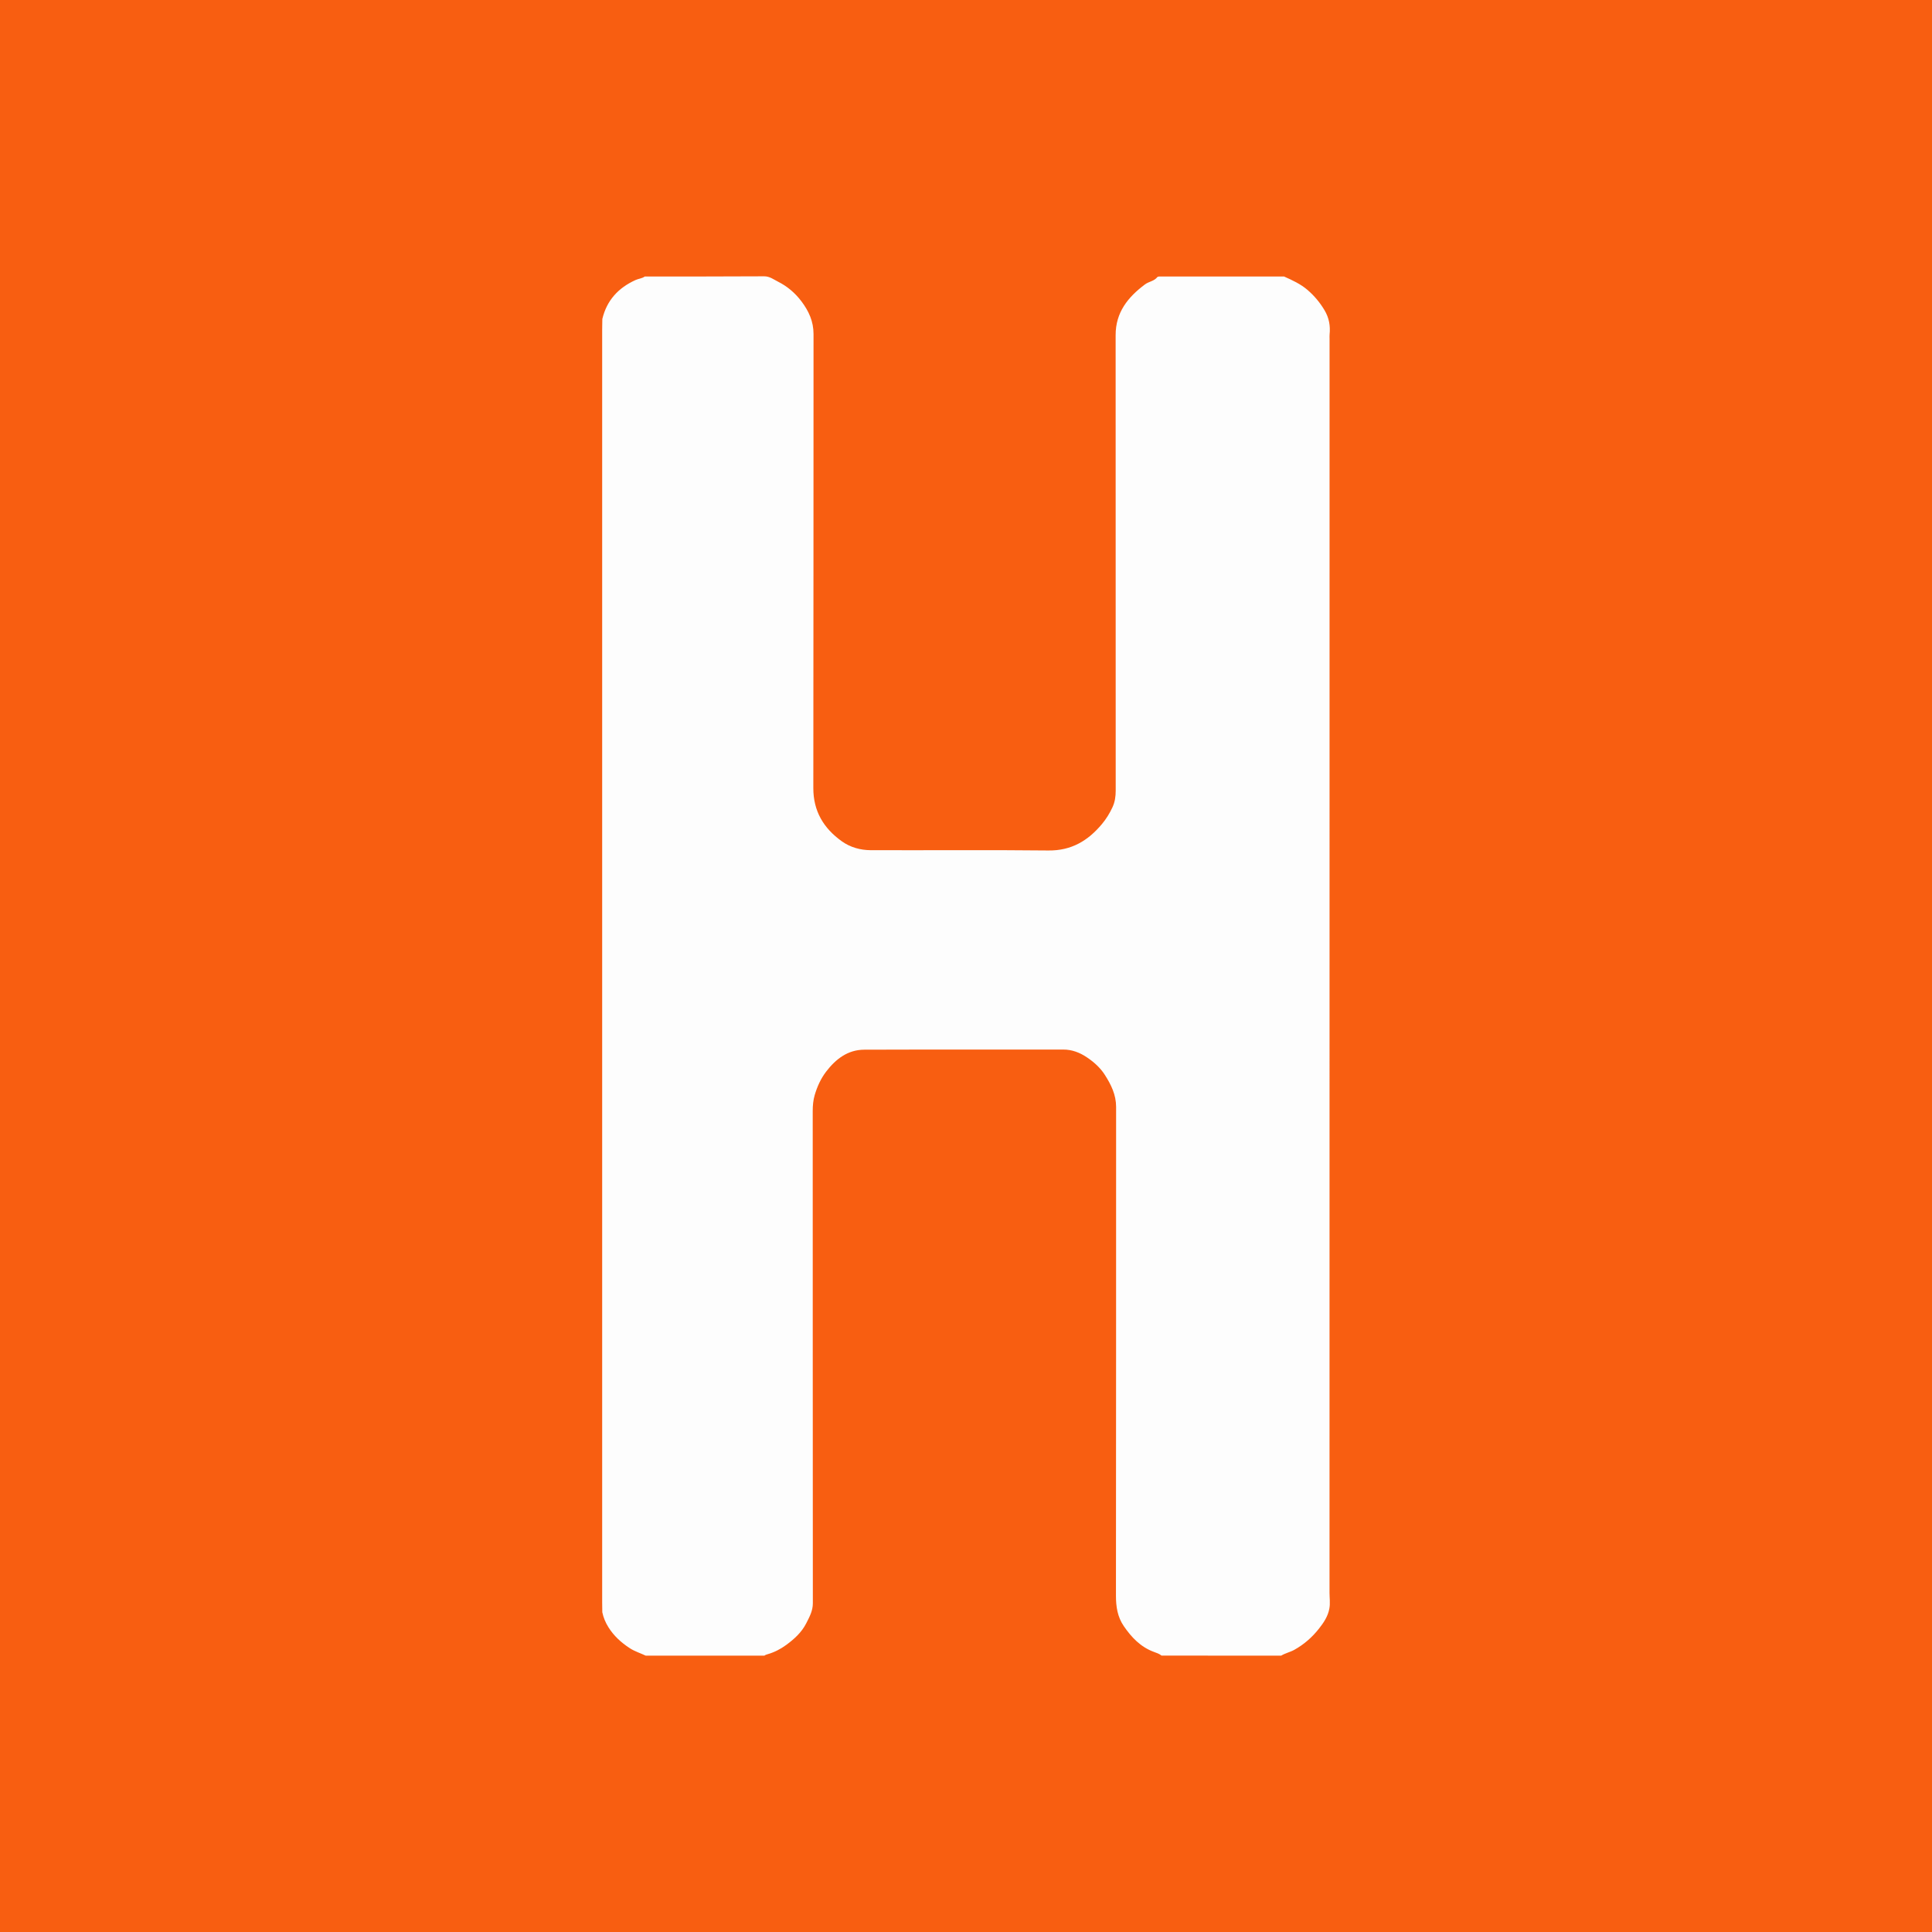 <?xml version="1.0" encoding="utf-8"?>
<!-- Generator: Adobe Illustrator 17.0.0, SVG Export Plug-In . SVG Version: 6.00 Build 0)  -->
<!DOCTYPE svg PUBLIC "-//W3C//DTD SVG 1.1//EN" "http://www.w3.org/Graphics/SVG/1.1/DTD/svg11.dtd">
<svg version="1.1" id="Layer_1" xmlns="http://www.w3.org/2000/svg" xmlns:xlink="http://www.w3.org/1999/xlink" x="0px" y="0px"
	 width="200px" height="200px" viewBox="0 0 200 200" enable-background="new 0 0 200 200" xml:space="preserve">
<rect fill="#F85E11" width="200" height="200"/>
<g>
	<path fill="#FDFDFD" d="M79.128,171.393c-4.094,0-8.187,0.001-12.281,0.001c-0.549-0.264-1.134-0.436-1.655-0.776
		c-0.888-0.579-1.642-1.262-2.211-2.172c-0.306-0.49-0.514-0.992-0.631-1.546c-0.005-0.333-0.014-0.666-0.014-1
		c-0.001-43.927-0.001-87.853,0-131.78c0-0.367,0.011-0.733,0.017-1.1c0.46-1.929,1.651-3.22,3.437-4.032
		c0.317-0.144,0.674-0.157,0.959-0.366c4.116-0.002,8.233,0.007,12.349-0.019c0.584-0.004,1.002,0.334,1.451,0.559
		c0.951,0.477,1.764,1.167,2.415,2.031c0.757,1.005,1.253,2.078,1.252,3.382c-0.013,15.666,0.004,31.332-0.021,46.997
		c-0.004,2.406,1.067,4.167,2.94,5.512c0.88,0.632,1.927,0.923,3.003,0.927c6.133,0.02,12.266-0.036,18.399,0.031
		c2.373,0.026,4.098-1.013,5.539-2.74c0.436-0.523,0.79-1.096,1.081-1.72c0.264-0.565,0.341-1.138,0.34-1.745
		c-0.004-5.566-0.003-11.133-0.003-16.699c0-10.149,0.005-20.299-0.004-30.448c-0.002-2.353,1.269-3.927,3.04-5.25
		c0.401-0.3,0.941-0.329,1.271-0.748c0.066-0.084,0.282-0.07,0.429-0.07c4.233-0.001,8.466,0.002,12.698,0.004
		c0.86,0.385,1.717,0.774,2.439,1.4c0.694,0.602,1.269,1.287,1.745,2.085c0.477,0.8,0.617,1.623,0.527,2.519
		c-0.015,0.149-0.003,0.3-0.003,0.45c0,43.265,0,86.529-0.005,129.794c0,0.542,0.086,1.076-0.014,1.632
		c-0.148,0.825-0.587,1.466-1.079,2.092c-0.706,0.897-1.554,1.637-2.551,2.192c-0.431,0.24-0.931,0.341-1.358,0.602
		c-4.128-0.001-8.257-0.002-12.385-0.003c-0.234-0.195-0.524-0.285-0.799-0.386c-1.37-0.506-2.313-1.504-3.11-2.667
		c-0.65-0.948-0.813-2.008-0.812-3.152c0.019-16.865,0.012-33.73,0.016-50.596c0-1.249-0.511-2.293-1.165-3.316
		c-0.491-0.768-1.151-1.34-1.88-1.831c-0.717-0.482-1.529-0.792-2.415-0.791c-6.871,0.011-13.742-0.011-20.613,0.014
		c-1.693,0.006-2.938,0.958-3.937,2.261c-0.558,0.728-0.929,1.555-1.187,2.42c-0.16,0.535-0.21,1.105-0.21,1.677
		c0.005,16.982,0.001,33.964,0.014,50.946c0.001,0.788-0.348,1.412-0.681,2.07c-0.481,0.95-1.247,1.638-2.078,2.248
		c-0.584,0.428-1.237,0.765-1.945,0.965C79.327,171.287,79.22,171.317,79.128,171.393z"/>
</g>
</svg>

